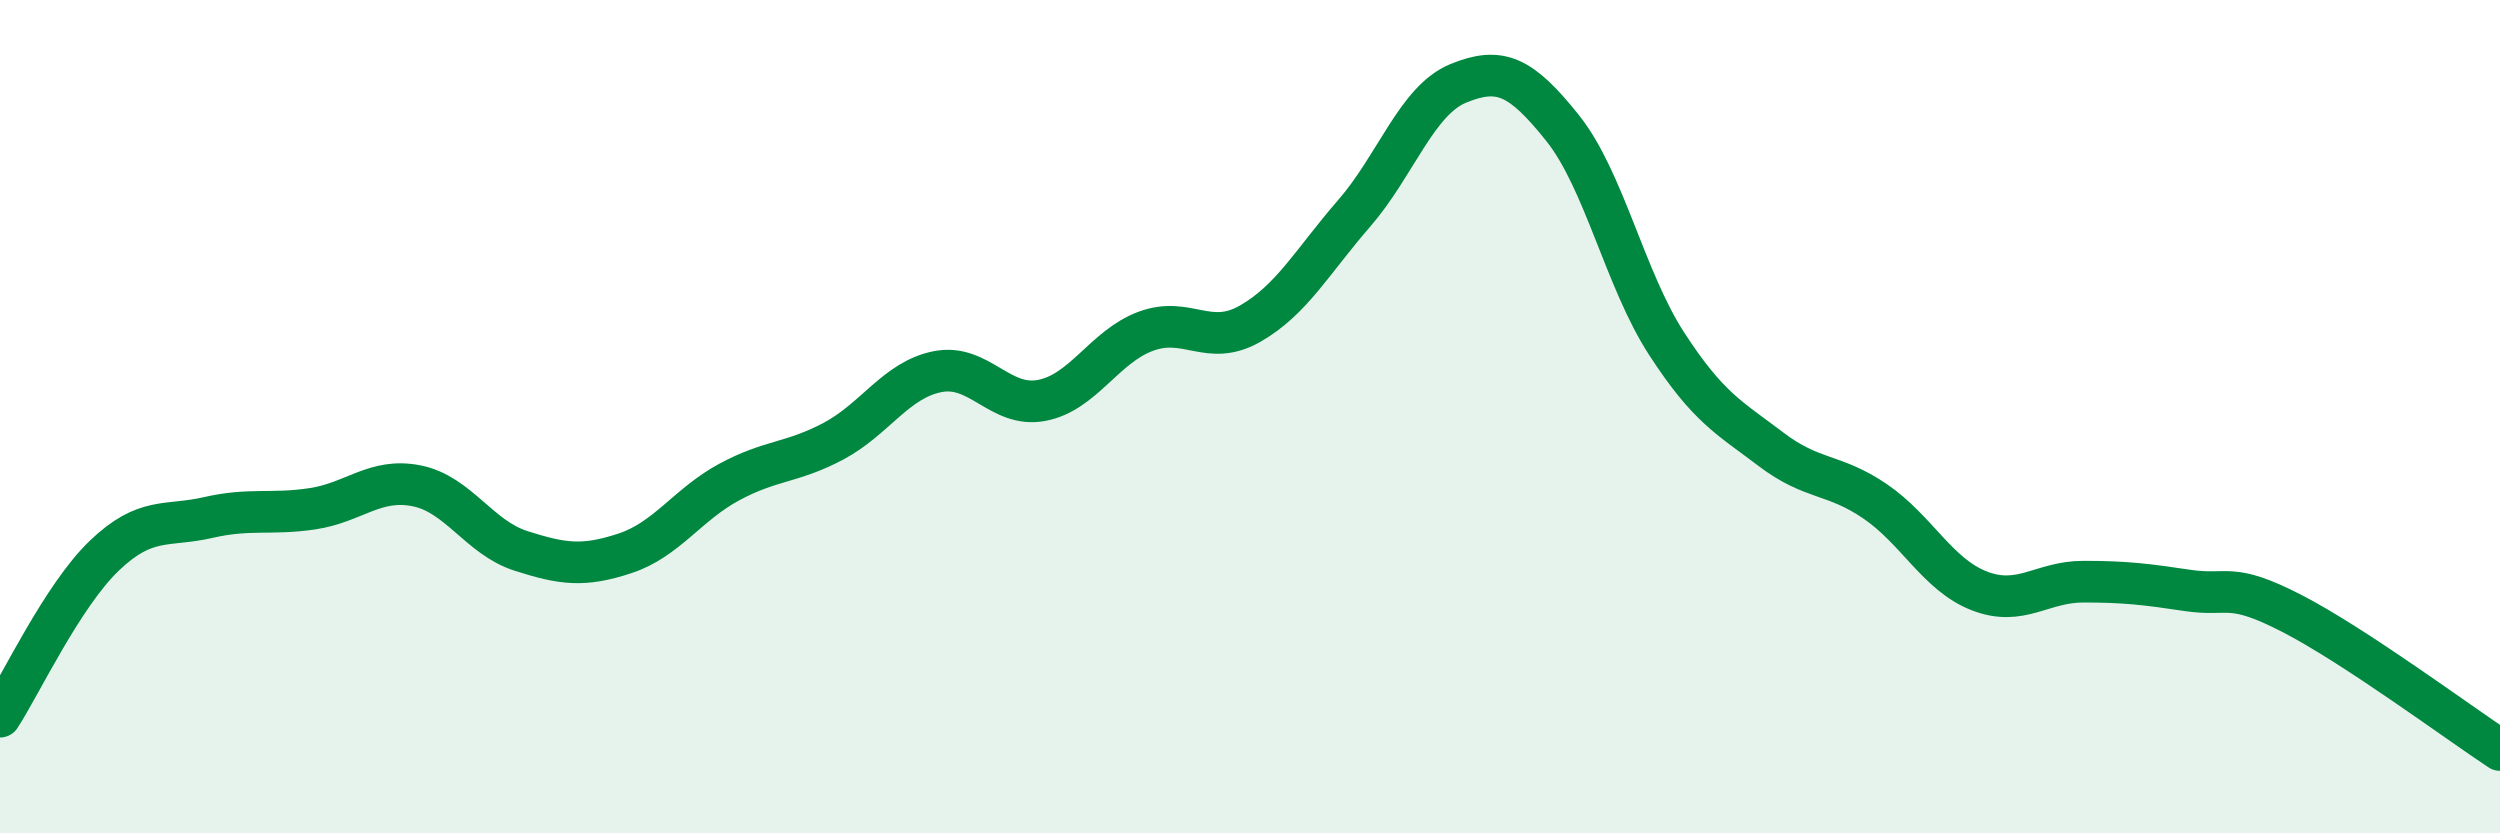 
    <svg width="60" height="20" viewBox="0 0 60 20" xmlns="http://www.w3.org/2000/svg">
      <path
        d="M 0,17.2 C 0.5,16.43 1.5,14.3 2.5,13.34 C 3.5,12.38 4,12.65 5,12.42 C 6,12.19 6.5,12.36 7.5,12.21 C 8.5,12.06 9,11.46 10,11.66 C 11,11.86 11.5,12.9 12.5,13.22 C 13.5,13.54 14,13.61 15,13.28 C 16,12.95 16.5,12.11 17.5,11.57 C 18.5,11.03 19,11.12 20,10.59 C 21,10.06 21.5,9.12 22.5,8.92 C 23.5,8.72 24,9.8 25,9.61 C 26,9.42 26.5,8.32 27.5,7.95 C 28.5,7.58 29,8.34 30,7.77 C 31,7.2 31.5,6.27 32.5,5.12 C 33.5,3.97 34,2.41 35,2 C 36,1.59 36.5,1.82 37.5,3.07 C 38.5,4.32 39,6.71 40,8.25 C 41,9.79 41.5,10.02 42.5,10.78 C 43.5,11.54 44,11.35 45,12.03 C 46,12.71 46.5,13.79 47.5,14.18 C 48.5,14.57 49,13.96 50,13.96 C 51,13.96 51.5,14.02 52.5,14.17 C 53.5,14.32 53.5,13.95 55,14.72 C 56.5,15.49 59,17.34 60,18L60 20L0 20Z"
        fill="#008740"
        opacity="0.1"
        stroke-linecap="round"
        stroke-linejoin="round"
      />
      <path
        d="M 0,17.2 C 0.5,16.43 1.5,14.3 2.5,13.34 C 3.5,12.38 4,12.65 5,12.42 C 6,12.19 6.5,12.36 7.5,12.21 C 8.5,12.06 9,11.46 10,11.66 C 11,11.86 11.5,12.9 12.5,13.22 C 13.5,13.54 14,13.61 15,13.28 C 16,12.95 16.5,12.11 17.5,11.57 C 18.5,11.03 19,11.12 20,10.59 C 21,10.06 21.5,9.12 22.5,8.92 C 23.5,8.72 24,9.8 25,9.61 C 26,9.42 26.5,8.32 27.5,7.95 C 28.5,7.58 29,8.34 30,7.77 C 31,7.2 31.5,6.27 32.5,5.12 C 33.5,3.97 34,2.41 35,2 C 36,1.59 36.5,1.82 37.5,3.07 C 38.5,4.32 39,6.71 40,8.25 C 41,9.79 41.5,10.02 42.5,10.78 C 43.5,11.54 44,11.35 45,12.03 C 46,12.71 46.5,13.79 47.5,14.18 C 48.5,14.57 49,13.96 50,13.96 C 51,13.96 51.5,14.02 52.5,14.17 C 53.5,14.32 53.5,13.95 55,14.72 C 56.5,15.49 59,17.34 60,18"
        stroke="#008740"
        stroke-width="1"
        fill="none"
        stroke-linecap="round"
        stroke-linejoin="round"
      />
    </svg>
  